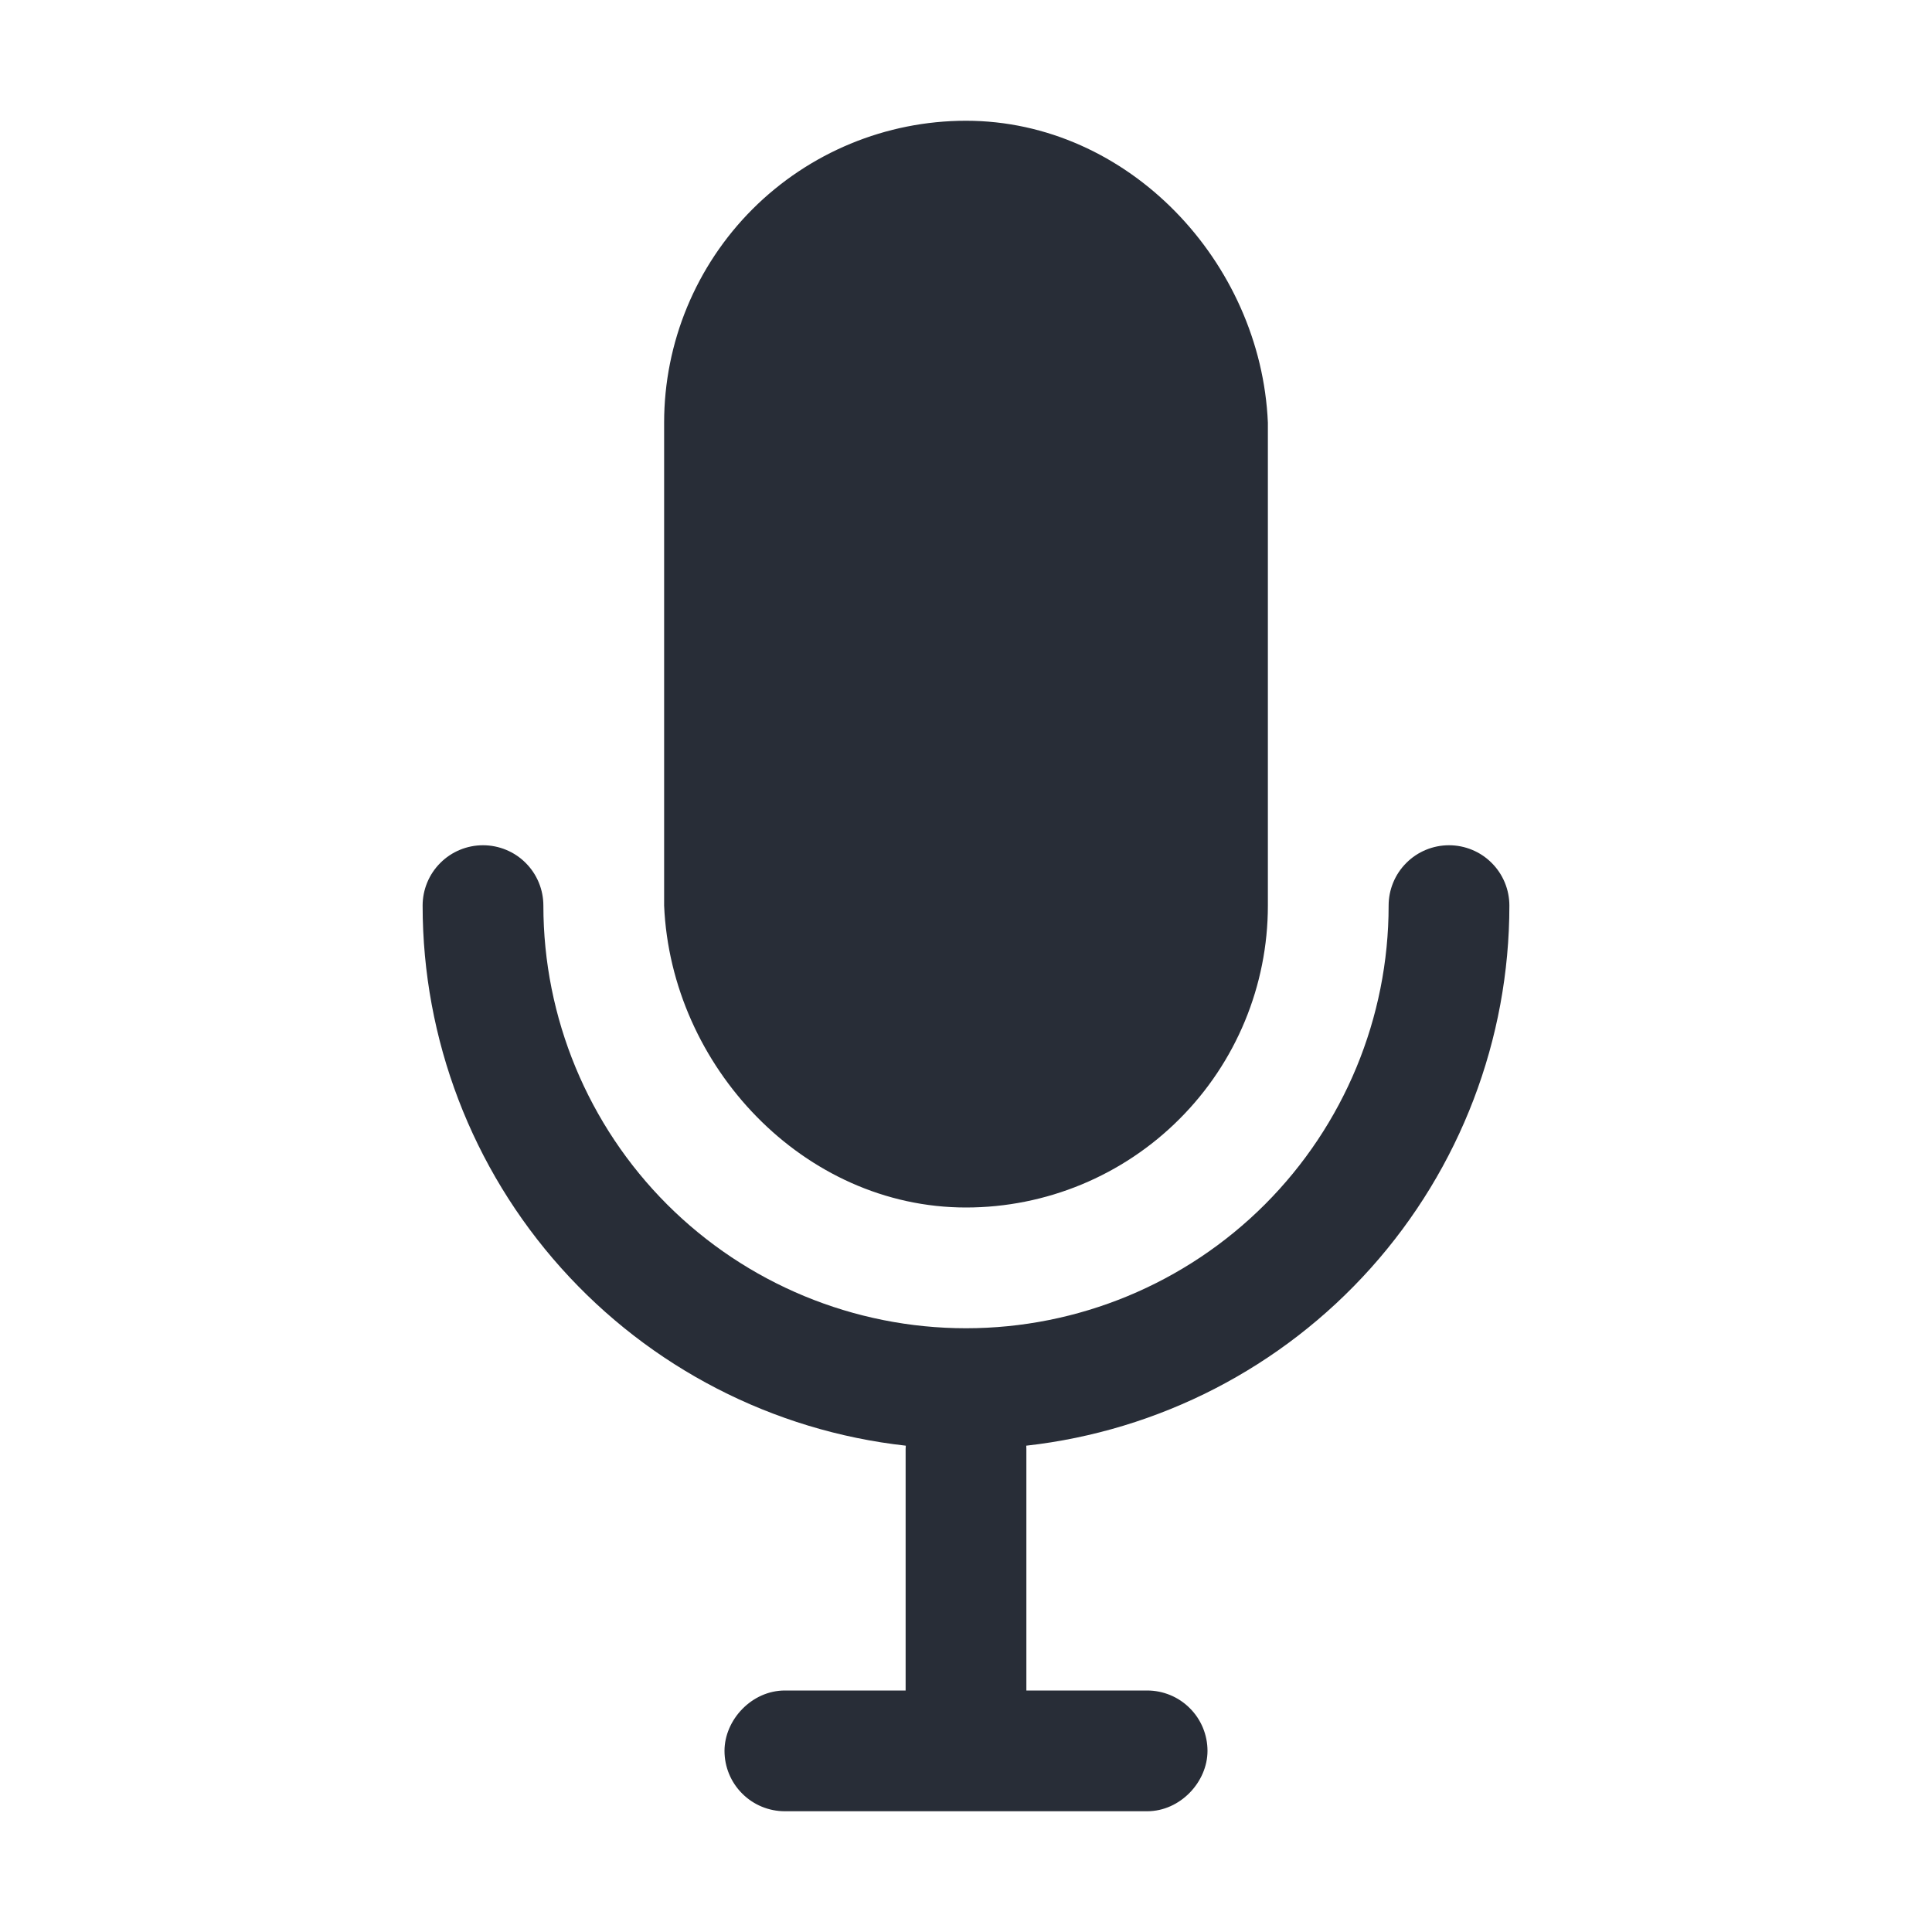 <svg width="32" height="32" viewBox="0 0 32 32" fill="none" xmlns="http://www.w3.org/2000/svg">
<g clip-path="url(#clip0_8375_4106)">
<path fill-rule="evenodd" clip-rule="evenodd" d="M13 30C12.735 30 12.48 29.895 12.293 29.707C12.105 29.52 12 29.265 12 29C12 28.487 12.45 28 13 28H15V24L15.003 23.945C12.802 23.7 10.769 22.651 9.293 21.001C7.816 19.351 7 17.214 7 15C7 14.735 7.105 14.48 7.293 14.293C7.48 14.105 7.735 14 8 14C8.265 14 8.52 14.105 8.707 14.293C8.895 14.48 9 14.735 9 15C9 16.857 9.738 18.637 11.05 19.95C12.363 21.262 14.143 22 16 22C17.857 22 19.637 21.262 20.95 19.95C22.262 18.637 23 16.857 23 15C23 14.735 23.105 14.48 23.293 14.293C23.48 14.105 23.735 14 24 14C24.265 14 24.52 14.105 24.707 14.293C24.895 14.48 25 14.735 25 15C25 17.214 24.184 19.351 22.707 21.001C21.231 22.651 19.198 23.699 16.998 23.945L17 24V28H19C19.265 28 19.52 28.105 19.707 28.293C19.895 28.48 20 28.735 20 29C20 29.513 19.55 30 19 30H13ZM16 2C18.689 2 20.886 4.34 21 7V15C21 16.326 20.473 17.598 19.535 18.535C18.598 19.473 17.326 20 16 20C13.311 20 11.114 17.66 11 15V7C11 5.674 11.527 4.402 12.464 3.464C13.402 2.527 14.674 2 16 2Z" fill="#282D37"/>
</g>
<defs>
<clipPath id="clip0_8375_4106">
<rect width="32" height="32" fill="white"/>
</clipPath>
</defs>
</svg>
